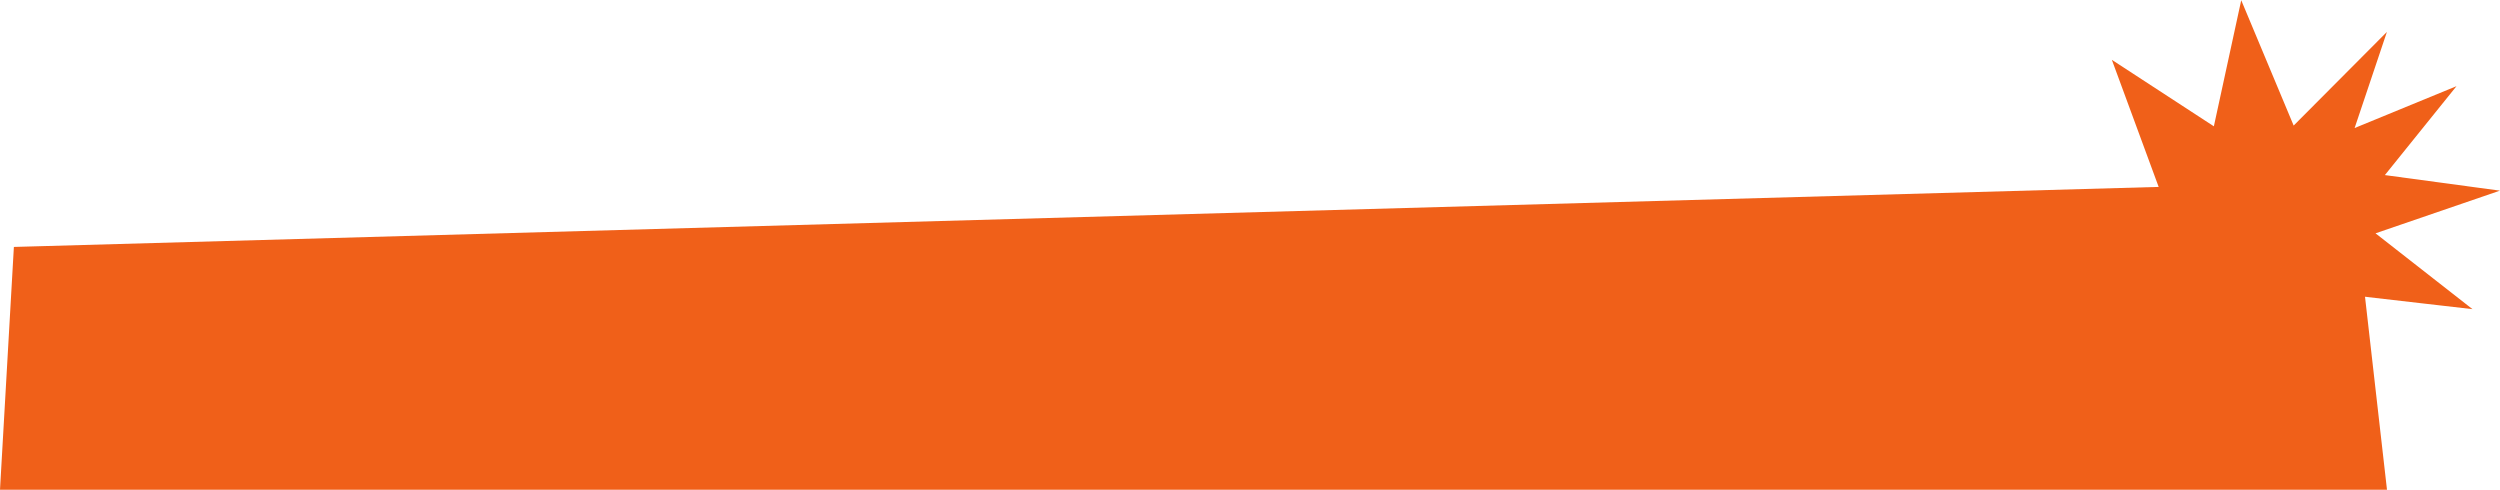 <?xml version="1.0" encoding="UTF-8"?> <svg xmlns="http://www.w3.org/2000/svg" width="730" height="143" viewBox="0 0 730 143" fill="none"><path d="M679.482 128.642L658.895 88.52L633.134 127.552L636.802 89.117L610.783 99.935L629.573 75.301L602.129 65.686L630.385 54.727L616.66 17.468L646.448 36.883L654.439 0.066L669.748 36.665L696.979 9.317L687.547 37.387L717.303 25.159L696.384 51.124L729.974 55.672L693.652 68.132L721.966 90.271L681.46 85.603L679.482 128.649L679.482 128.642Z" fill="#F06019"></path><path d="M0 142.999L4.053 72.105L686.75 52.999L697 142.999H0Z" fill="#F06019"></path></svg> 